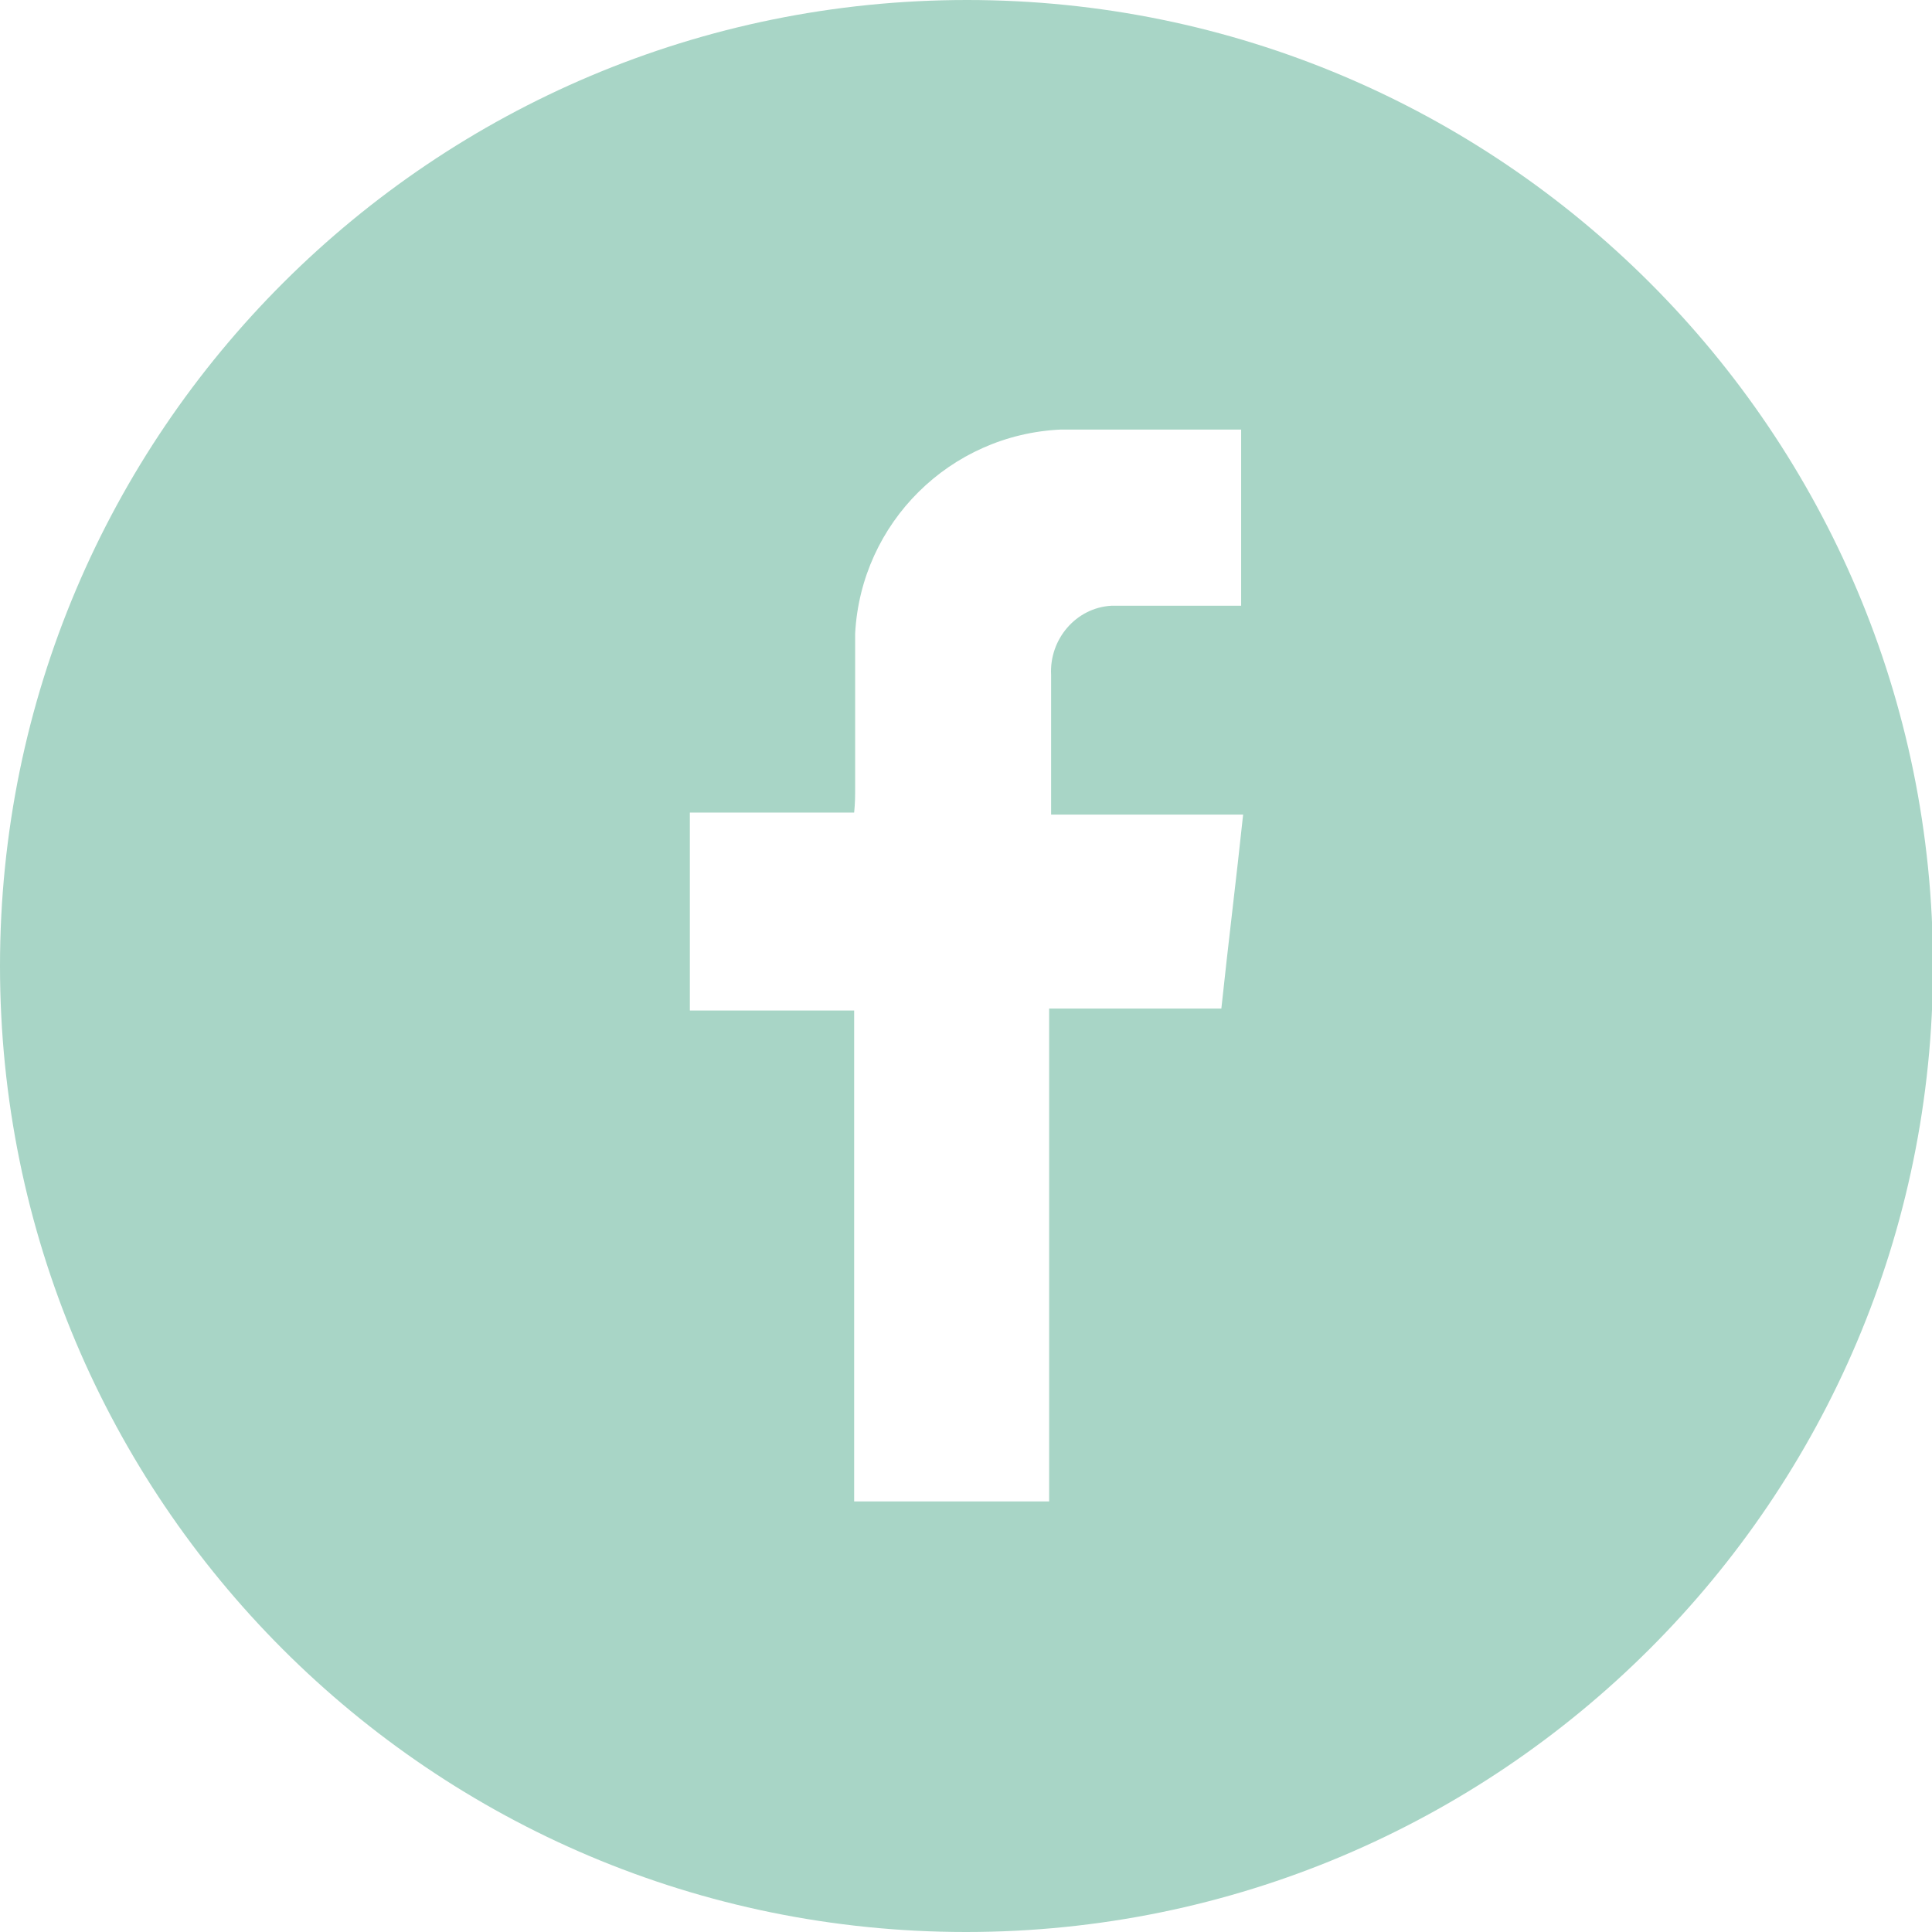 <svg xmlns="http://www.w3.org/2000/svg" id="Layer_1" data-name="Layer 1" viewBox="0 0 19.52 19.52"><defs><style>      .cls-1 {        fill: #a8d5c6;        stroke-width: 0px;      }    </style></defs><path id="Path_1066" data-name="Path 1066" class="cls-1" d="M9.76,19.52C4.36,19.52,0,15.15,0,9.76,0,4.36,4.38,0,9.77,0c5.39,0,9.76,4.37,9.76,9.76,0,5.39-4.38,9.76-9.77,9.76M12.34,10.19c.07-.66.15-1.3.22-1.96h-1.94v-1.41c-.02-.36.25-.68.61-.7.04,0,.08,0,.11,0h1.2v-1.78h-1.82c-1.12.05-2.02.94-2.08,2.06v1.56c0,.08,0,.15-.01.25h-1.66v2h1.66v4.96h1.97v-4.98h1.74Z"></path></svg>